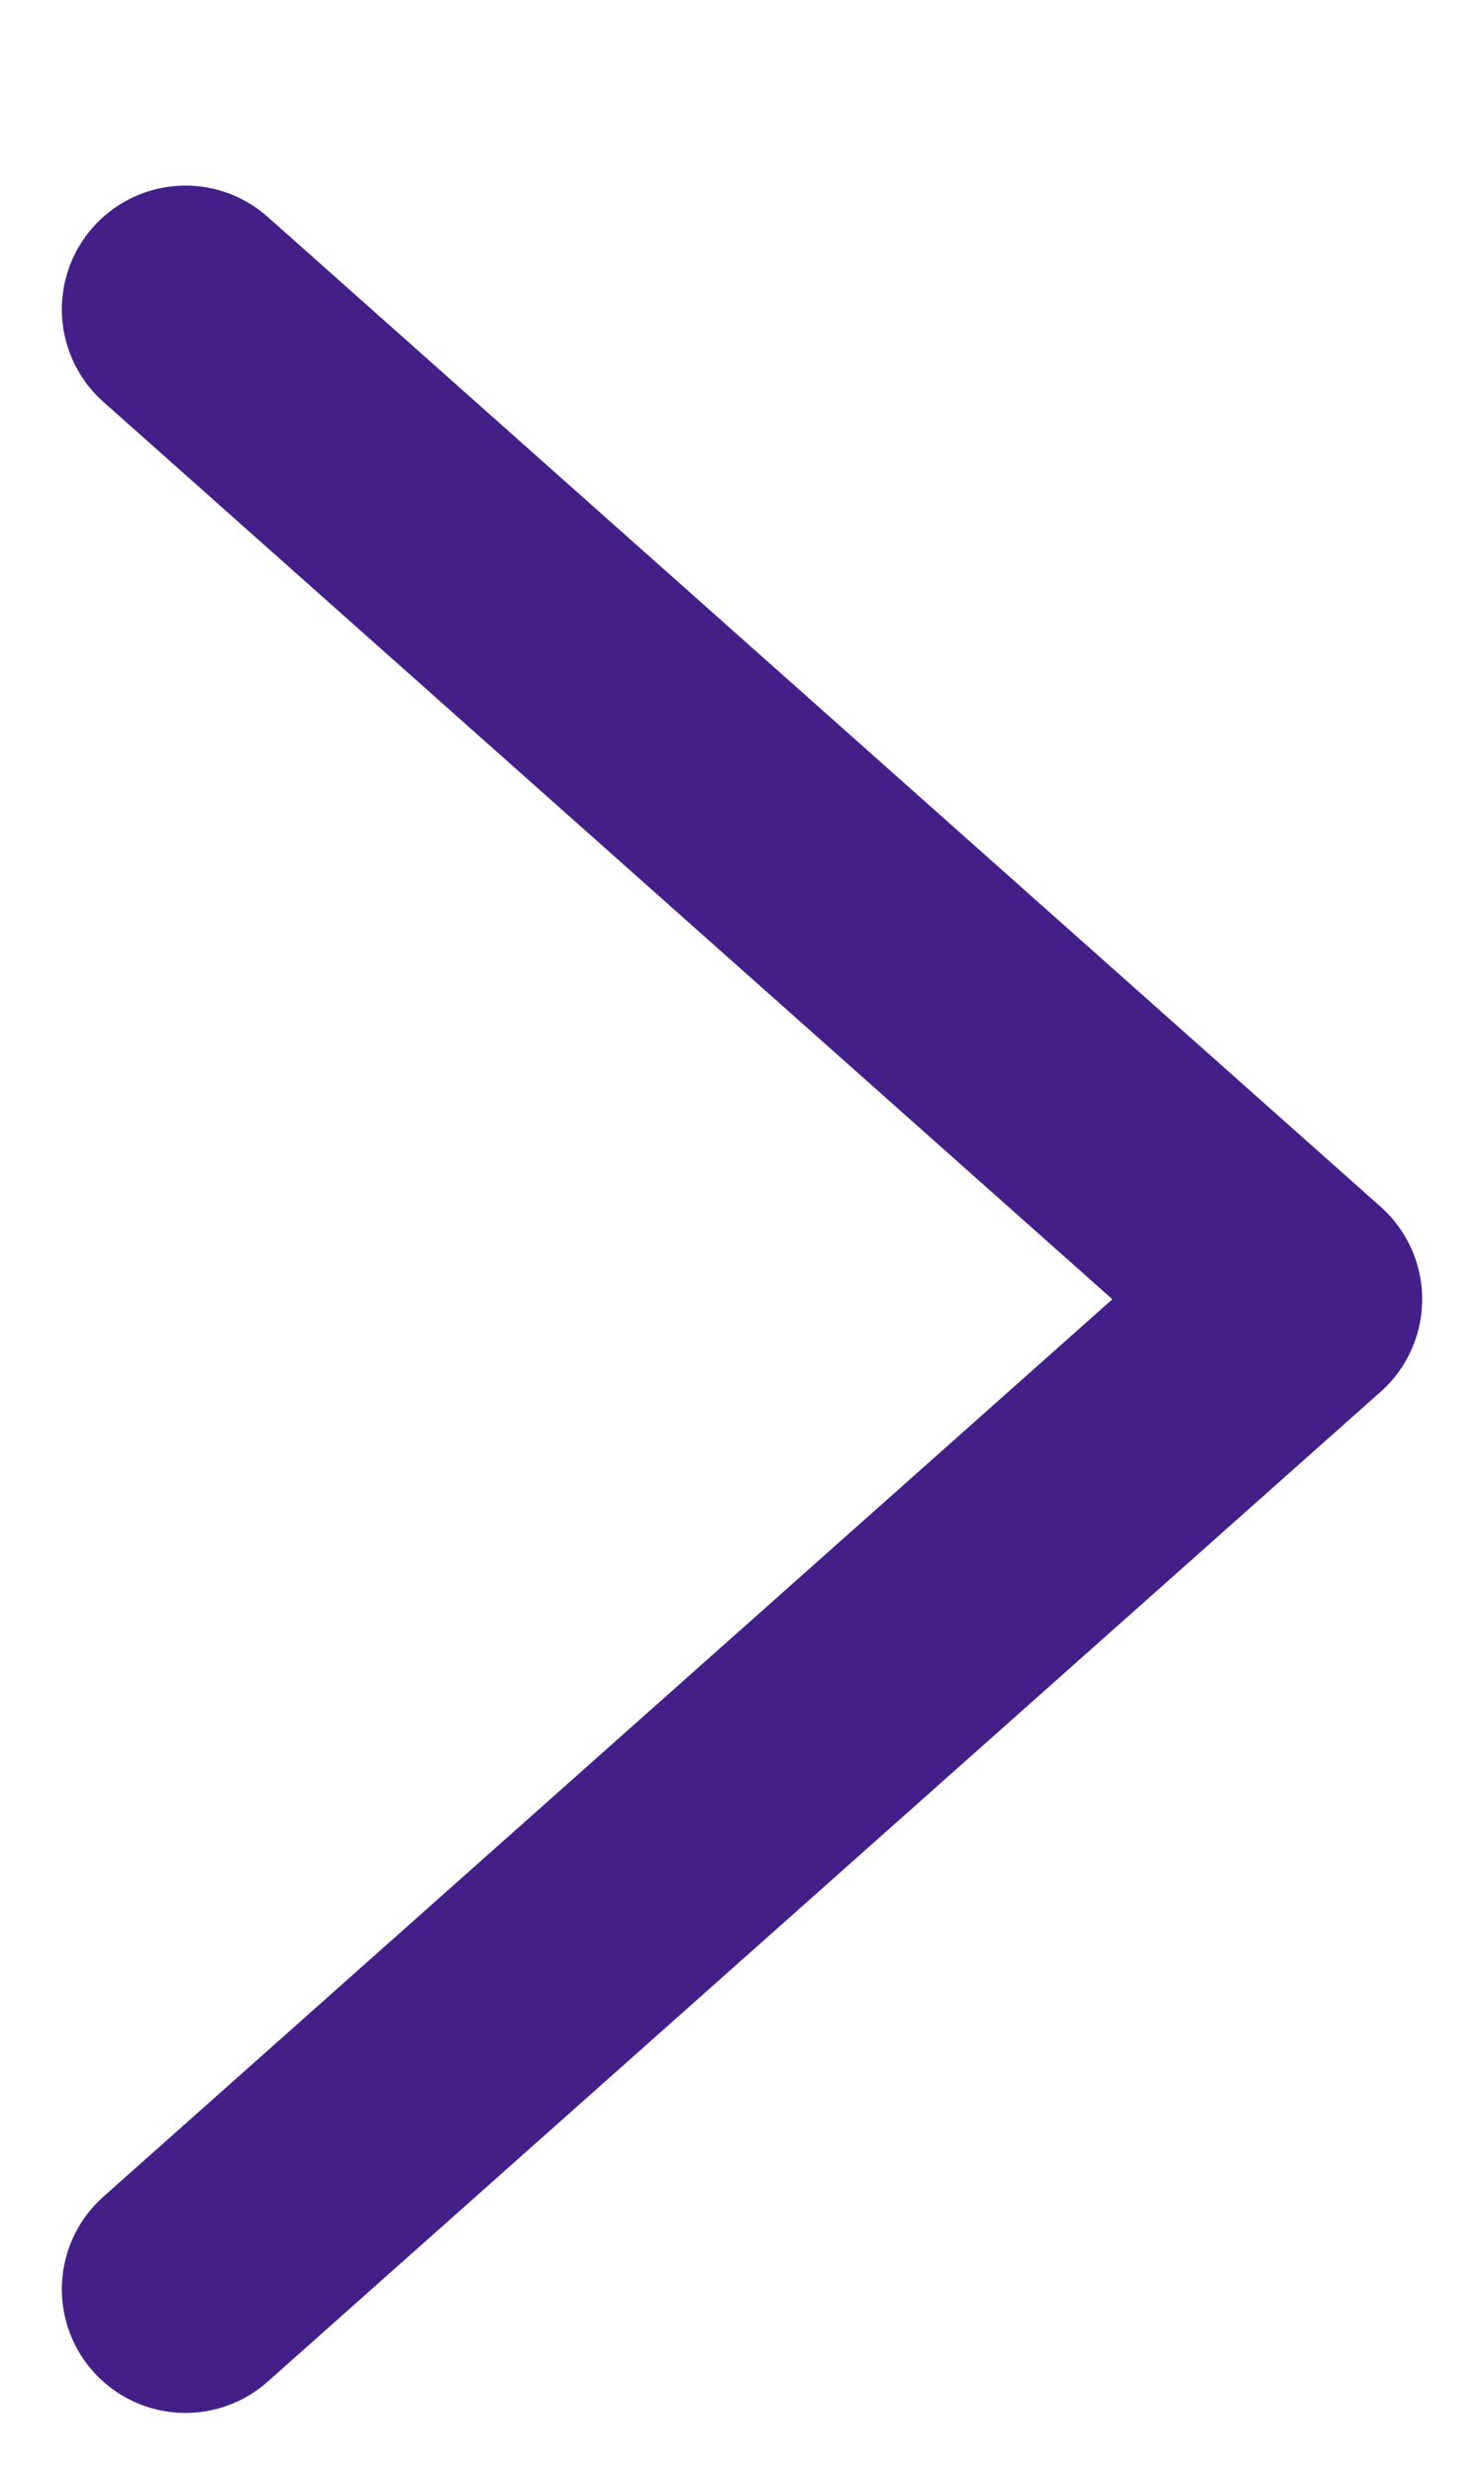 <svg width="6" height="10" viewBox="0 0 6 10" fill="none" xmlns="http://www.w3.org/2000/svg">
<path d="M0.75 9.25L5.25 5.25L0.75 1.25" stroke="#431F88" stroke-linecap="round" stroke-linejoin="round"/>
</svg>

